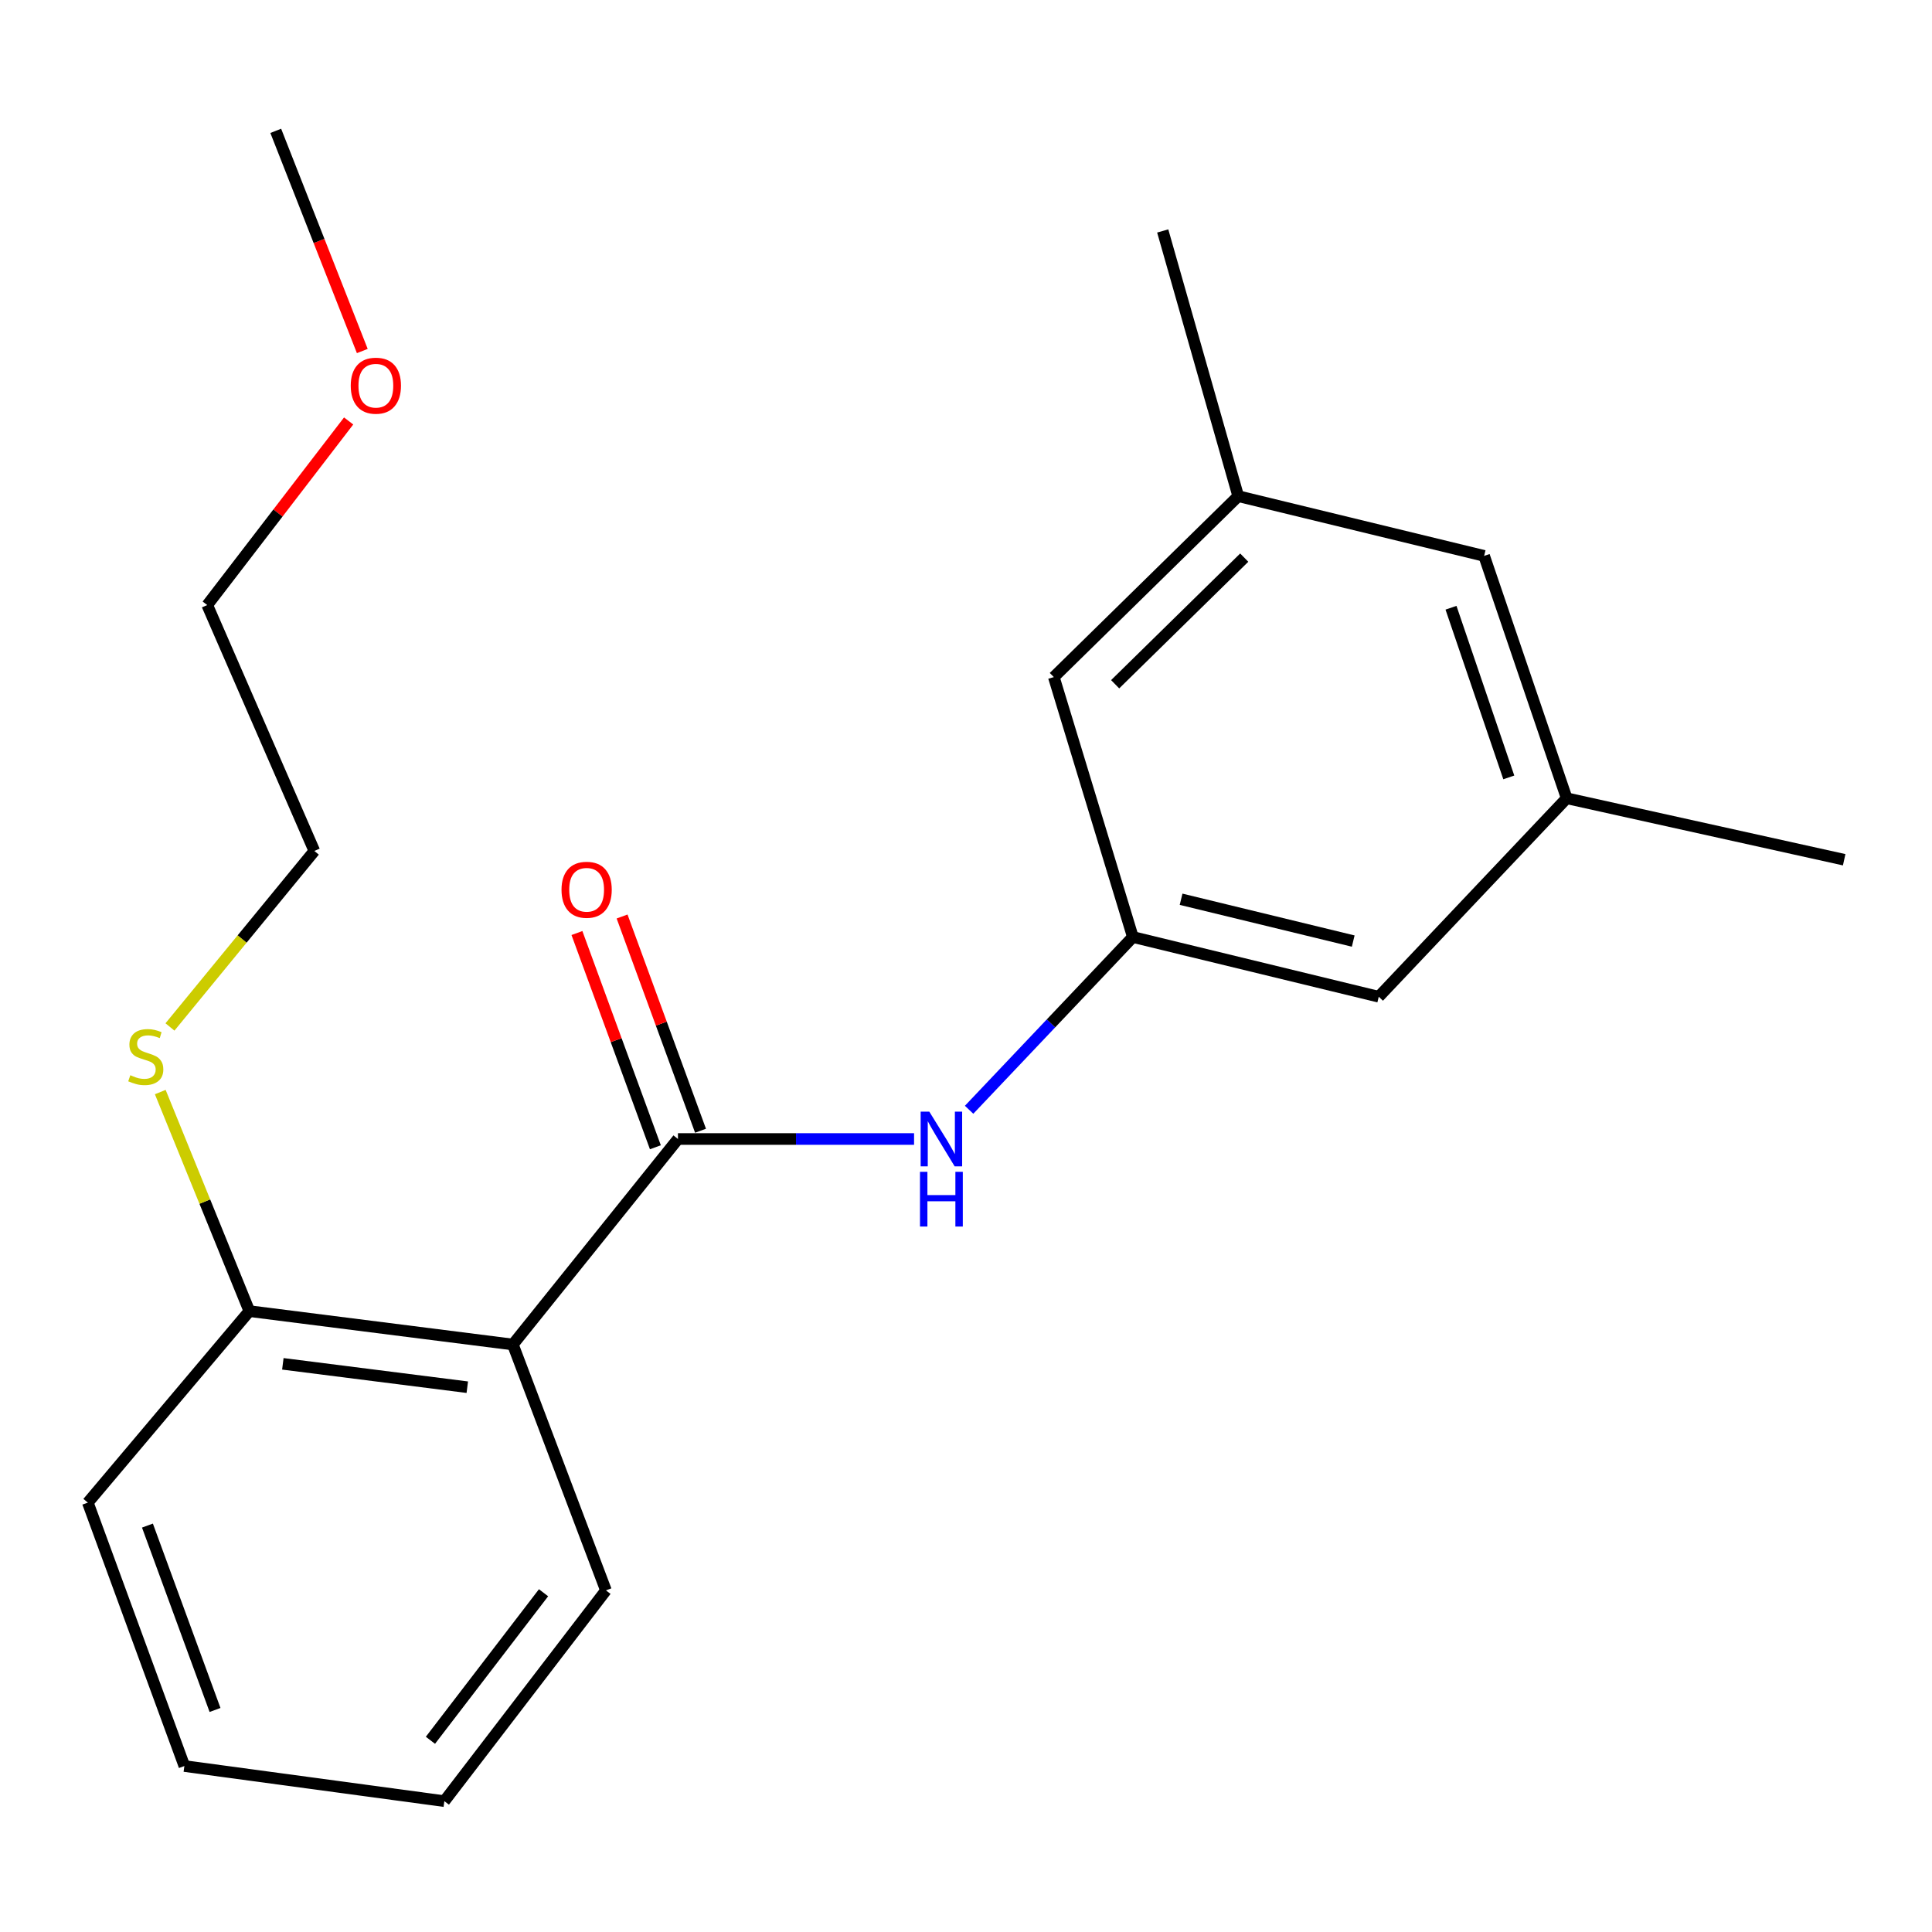 <?xml version='1.0' encoding='iso-8859-1'?>
<svg version='1.1' baseProfile='full'
              xmlns='http://www.w3.org/2000/svg'
                      xmlns:rdkit='http://www.rdkit.org/xml'
                      xmlns:xlink='http://www.w3.org/1999/xlink'
                  xml:space='preserve'
width='1000px' height='1000px' viewBox='0 0 1000 1000'>
<!-- END OF HEADER -->
<rect style='opacity:1.0;fill:#FFFFFF;stroke:none' width='1000' height='1000' x='0' y='0'> </rect>
<path class='bond-0' d='M 350.909,589.546 L 265.455,695.917' style='fill:none;fill-rule:evenodd;stroke:#000000;stroke-width:6px;stroke-linecap:butt;stroke-linejoin:miter;stroke-opacity:1' />
<path class='bond-1' d='M 350.909,589.546 L 412.013,589.546' style='fill:none;fill-rule:evenodd;stroke:#000000;stroke-width:6px;stroke-linecap:butt;stroke-linejoin:miter;stroke-opacity:1' />
<path class='bond-1' d='M 412.013,589.546 L 473.118,589.546' style='fill:none;fill-rule:evenodd;stroke:#0000FF;stroke-width:6px;stroke-linecap:butt;stroke-linejoin:miter;stroke-opacity:1' />
<path class='bond-2' d='M 362.593,585.268 L 342.29,529.823' style='fill:none;fill-rule:evenodd;stroke:#000000;stroke-width:6px;stroke-linecap:butt;stroke-linejoin:miter;stroke-opacity:1' />
<path class='bond-2' d='M 342.29,529.823 L 321.988,474.378' style='fill:none;fill-rule:evenodd;stroke:#FF0000;stroke-width:6px;stroke-linecap:butt;stroke-linejoin:miter;stroke-opacity:1' />
<path class='bond-2' d='M 339.225,593.824 L 318.922,538.38' style='fill:none;fill-rule:evenodd;stroke:#000000;stroke-width:6px;stroke-linecap:butt;stroke-linejoin:miter;stroke-opacity:1' />
<path class='bond-2' d='M 318.922,538.38 L 298.62,482.935' style='fill:none;fill-rule:evenodd;stroke:#FF0000;stroke-width:6px;stroke-linecap:butt;stroke-linejoin:miter;stroke-opacity:1' />
<path class='bond-3' d='M 265.455,695.917 L 129.069,678.636' style='fill:none;fill-rule:evenodd;stroke:#000000;stroke-width:6px;stroke-linecap:butt;stroke-linejoin:miter;stroke-opacity:1' />
<path class='bond-3' d='M 241.869,718.013 L 146.399,705.916' style='fill:none;fill-rule:evenodd;stroke:#000000;stroke-width:6px;stroke-linecap:butt;stroke-linejoin:miter;stroke-opacity:1' />
<path class='bond-4' d='M 265.455,695.917 L 313.636,823.178' style='fill:none;fill-rule:evenodd;stroke:#000000;stroke-width:6px;stroke-linecap:butt;stroke-linejoin:miter;stroke-opacity:1' />
<path class='bond-5' d='M 501.608,574.416 L 543.987,529.708' style='fill:none;fill-rule:evenodd;stroke:#0000FF;stroke-width:6px;stroke-linecap:butt;stroke-linejoin:miter;stroke-opacity:1' />
<path class='bond-5' d='M 543.987,529.708 L 586.366,485' style='fill:none;fill-rule:evenodd;stroke:#000000;stroke-width:6px;stroke-linecap:butt;stroke-linejoin:miter;stroke-opacity:1' />
<path class='bond-6' d='M 586.366,485 L 713.641,515.913' style='fill:none;fill-rule:evenodd;stroke:#000000;stroke-width:6px;stroke-linecap:butt;stroke-linejoin:miter;stroke-opacity:1' />
<path class='bond-6' d='M 611.331,465.454 L 700.423,487.094' style='fill:none;fill-rule:evenodd;stroke:#000000;stroke-width:6px;stroke-linecap:butt;stroke-linejoin:miter;stroke-opacity:1' />
<path class='bond-7' d='M 586.366,485 L 545.457,350.453' style='fill:none;fill-rule:evenodd;stroke:#000000;stroke-width:6px;stroke-linecap:butt;stroke-linejoin:miter;stroke-opacity:1' />
<path class='bond-8' d='M 129.069,678.636 L 106.012,621.943' style='fill:none;fill-rule:evenodd;stroke:#000000;stroke-width:6px;stroke-linecap:butt;stroke-linejoin:miter;stroke-opacity:1' />
<path class='bond-8' d='M 106.012,621.943 L 82.954,565.25' style='fill:none;fill-rule:evenodd;stroke:#CCCC00;stroke-width:6px;stroke-linecap:butt;stroke-linejoin:miter;stroke-opacity:1' />
<path class='bond-9' d='M 129.069,678.636 L 45.455,777.749' style='fill:none;fill-rule:evenodd;stroke:#000000;stroke-width:6px;stroke-linecap:butt;stroke-linejoin:miter;stroke-opacity:1' />
<path class='bond-10' d='M 640.907,256.814 L 545.457,350.453' style='fill:none;fill-rule:evenodd;stroke:#000000;stroke-width:6px;stroke-linecap:butt;stroke-linejoin:miter;stroke-opacity:1' />
<path class='bond-10' d='M 644.016,288.625 L 577.202,354.171' style='fill:none;fill-rule:evenodd;stroke:#000000;stroke-width:6px;stroke-linecap:butt;stroke-linejoin:miter;stroke-opacity:1' />
<path class='bond-11' d='M 640.907,256.814 L 768.182,287.728' style='fill:none;fill-rule:evenodd;stroke:#000000;stroke-width:6px;stroke-linecap:butt;stroke-linejoin:miter;stroke-opacity:1' />
<path class='bond-12' d='M 640.907,256.814 L 601.823,119.544' style='fill:none;fill-rule:evenodd;stroke:#000000;stroke-width:6px;stroke-linecap:butt;stroke-linejoin:miter;stroke-opacity:1' />
<path class='bond-13' d='M 810.915,413.178 L 713.641,515.913' style='fill:none;fill-rule:evenodd;stroke:#000000;stroke-width:6px;stroke-linecap:butt;stroke-linejoin:miter;stroke-opacity:1' />
<path class='bond-14' d='M 810.915,413.178 L 954.545,445.003' style='fill:none;fill-rule:evenodd;stroke:#000000;stroke-width:6px;stroke-linecap:butt;stroke-linejoin:miter;stroke-opacity:1' />
<path class='bond-15' d='M 810.915,413.178 L 768.182,287.728' style='fill:none;fill-rule:evenodd;stroke:#000000;stroke-width:6px;stroke-linecap:butt;stroke-linejoin:miter;stroke-opacity:1' />
<path class='bond-15' d='M 780.949,402.384 L 751.035,314.569' style='fill:none;fill-rule:evenodd;stroke:#000000;stroke-width:6px;stroke-linecap:butt;stroke-linejoin:miter;stroke-opacity:1' />
<path class='bond-16' d='M 87.974,531.552 L 125.34,486.003' style='fill:none;fill-rule:evenodd;stroke:#CCCC00;stroke-width:6px;stroke-linecap:butt;stroke-linejoin:miter;stroke-opacity:1' />
<path class='bond-16' d='M 125.34,486.003 L 162.706,440.455' style='fill:none;fill-rule:evenodd;stroke:#000000;stroke-width:6px;stroke-linecap:butt;stroke-linejoin:miter;stroke-opacity:1' />
<path class='bond-17' d='M 313.636,823.178 L 229.994,932.273' style='fill:none;fill-rule:evenodd;stroke:#000000;stroke-width:6px;stroke-linecap:butt;stroke-linejoin:miter;stroke-opacity:1' />
<path class='bond-17' d='M 281.341,824.401 L 222.791,900.767' style='fill:none;fill-rule:evenodd;stroke:#000000;stroke-width:6px;stroke-linecap:butt;stroke-linejoin:miter;stroke-opacity:1' />
<path class='bond-18' d='M 180.457,217.892 L 143.862,265.536' style='fill:none;fill-rule:evenodd;stroke:#FF0000;stroke-width:6px;stroke-linecap:butt;stroke-linejoin:miter;stroke-opacity:1' />
<path class='bond-18' d='M 143.862,265.536 L 107.267,313.18' style='fill:none;fill-rule:evenodd;stroke:#000000;stroke-width:6px;stroke-linecap:butt;stroke-linejoin:miter;stroke-opacity:1' />
<path class='bond-19' d='M 187.525,181.689 L 165.127,124.708' style='fill:none;fill-rule:evenodd;stroke:#FF0000;stroke-width:6px;stroke-linecap:butt;stroke-linejoin:miter;stroke-opacity:1' />
<path class='bond-19' d='M 165.127,124.708 L 142.729,67.727' style='fill:none;fill-rule:evenodd;stroke:#000000;stroke-width:6px;stroke-linecap:butt;stroke-linejoin:miter;stroke-opacity:1' />
<path class='bond-20' d='M 45.455,777.749 L 95.433,914.093' style='fill:none;fill-rule:evenodd;stroke:#000000;stroke-width:6px;stroke-linecap:butt;stroke-linejoin:miter;stroke-opacity:1' />
<path class='bond-20' d='M 76.316,789.636 L 111.301,885.077' style='fill:none;fill-rule:evenodd;stroke:#000000;stroke-width:6px;stroke-linecap:butt;stroke-linejoin:miter;stroke-opacity:1' />
<path class='bond-21' d='M 162.706,440.455 L 107.267,313.18' style='fill:none;fill-rule:evenodd;stroke:#000000;stroke-width:6px;stroke-linecap:butt;stroke-linejoin:miter;stroke-opacity:1' />
<path class='bond-22' d='M 229.994,932.273 L 95.433,914.093' style='fill:none;fill-rule:evenodd;stroke:#000000;stroke-width:6px;stroke-linecap:butt;stroke-linejoin:miter;stroke-opacity:1' />
<path  class='atom-2' d='M 481.007 575.386
L 490.287 590.386
Q 491.207 591.866, 492.687 594.546
Q 494.167 597.226, 494.247 597.386
L 494.247 575.386
L 498.007 575.386
L 498.007 603.706
L 494.127 603.706
L 484.167 587.306
Q 483.007 585.386, 481.767 583.186
Q 480.567 580.986, 480.207 580.306
L 480.207 603.706
L 476.527 603.706
L 476.527 575.386
L 481.007 575.386
' fill='#0000FF'/>
<path  class='atom-2' d='M 476.187 606.538
L 480.027 606.538
L 480.027 618.578
L 494.507 618.578
L 494.507 606.538
L 498.347 606.538
L 498.347 634.858
L 494.507 634.858
L 494.507 621.778
L 480.027 621.778
L 480.027 634.858
L 476.187 634.858
L 476.187 606.538
' fill='#0000FF'/>
<path  class='atom-5' d='M 290.64 460.54
Q 290.64 453.74, 294 449.94
Q 297.36 446.14, 303.64 446.14
Q 309.92 446.14, 313.28 449.94
Q 316.64 453.74, 316.64 460.54
Q 316.64 467.42, 313.24 471.34
Q 309.84 475.22, 303.64 475.22
Q 297.4 475.22, 294 471.34
Q 290.64 467.46, 290.64 460.54
M 303.64 472.02
Q 307.96 472.02, 310.28 469.14
Q 312.64 466.22, 312.64 460.54
Q 312.64 454.98, 310.28 452.18
Q 307.96 449.34, 303.64 449.34
Q 299.32 449.34, 296.96 452.14
Q 294.64 454.94, 294.64 460.54
Q 294.64 466.26, 296.96 469.14
Q 299.32 472.02, 303.64 472.02
' fill='#FF0000'/>
<path  class='atom-11' d='M 67.455 556.532
Q 67.775 556.652, 69.095 557.212
Q 70.415 557.772, 71.855 558.132
Q 73.335 558.452, 74.775 558.452
Q 77.455 558.452, 79.015 557.172
Q 80.575 555.852, 80.575 553.572
Q 80.575 552.012, 79.775 551.052
Q 79.015 550.092, 77.815 549.572
Q 76.615 549.052, 74.615 548.452
Q 72.095 547.692, 70.575 546.972
Q 69.095 546.252, 68.015 544.732
Q 66.975 543.212, 66.975 540.652
Q 66.975 537.092, 69.375 534.892
Q 71.815 532.692, 76.615 532.692
Q 79.895 532.692, 83.615 534.252
L 82.695 537.332
Q 79.295 535.932, 76.735 535.932
Q 73.975 535.932, 72.455 537.092
Q 70.935 538.212, 70.975 540.172
Q 70.975 541.692, 71.735 542.612
Q 72.535 543.532, 73.655 544.052
Q 74.815 544.572, 76.735 545.172
Q 79.295 545.972, 80.815 546.772
Q 82.335 547.572, 83.415 549.212
Q 84.535 550.812, 84.535 553.572
Q 84.535 557.492, 81.895 559.612
Q 79.295 561.692, 74.935 561.692
Q 72.415 561.692, 70.495 561.132
Q 68.615 560.612, 66.375 559.692
L 67.455 556.532
' fill='#CCCC00'/>
<path  class='atom-13' d='M 181.546 199.63
Q 181.546 192.83, 184.906 189.03
Q 188.266 185.23, 194.546 185.23
Q 200.826 185.23, 204.186 189.03
Q 207.546 192.83, 207.546 199.63
Q 207.546 206.51, 204.146 210.43
Q 200.746 214.31, 194.546 214.31
Q 188.306 214.31, 184.906 210.43
Q 181.546 206.55, 181.546 199.63
M 194.546 211.11
Q 198.866 211.11, 201.186 208.23
Q 203.546 205.31, 203.546 199.63
Q 203.546 194.07, 201.186 191.27
Q 198.866 188.43, 194.546 188.43
Q 190.226 188.43, 187.866 191.23
Q 185.546 194.03, 185.546 199.63
Q 185.546 205.35, 187.866 208.23
Q 190.226 211.11, 194.546 211.11
' fill='#FF0000'/>
</svg>

